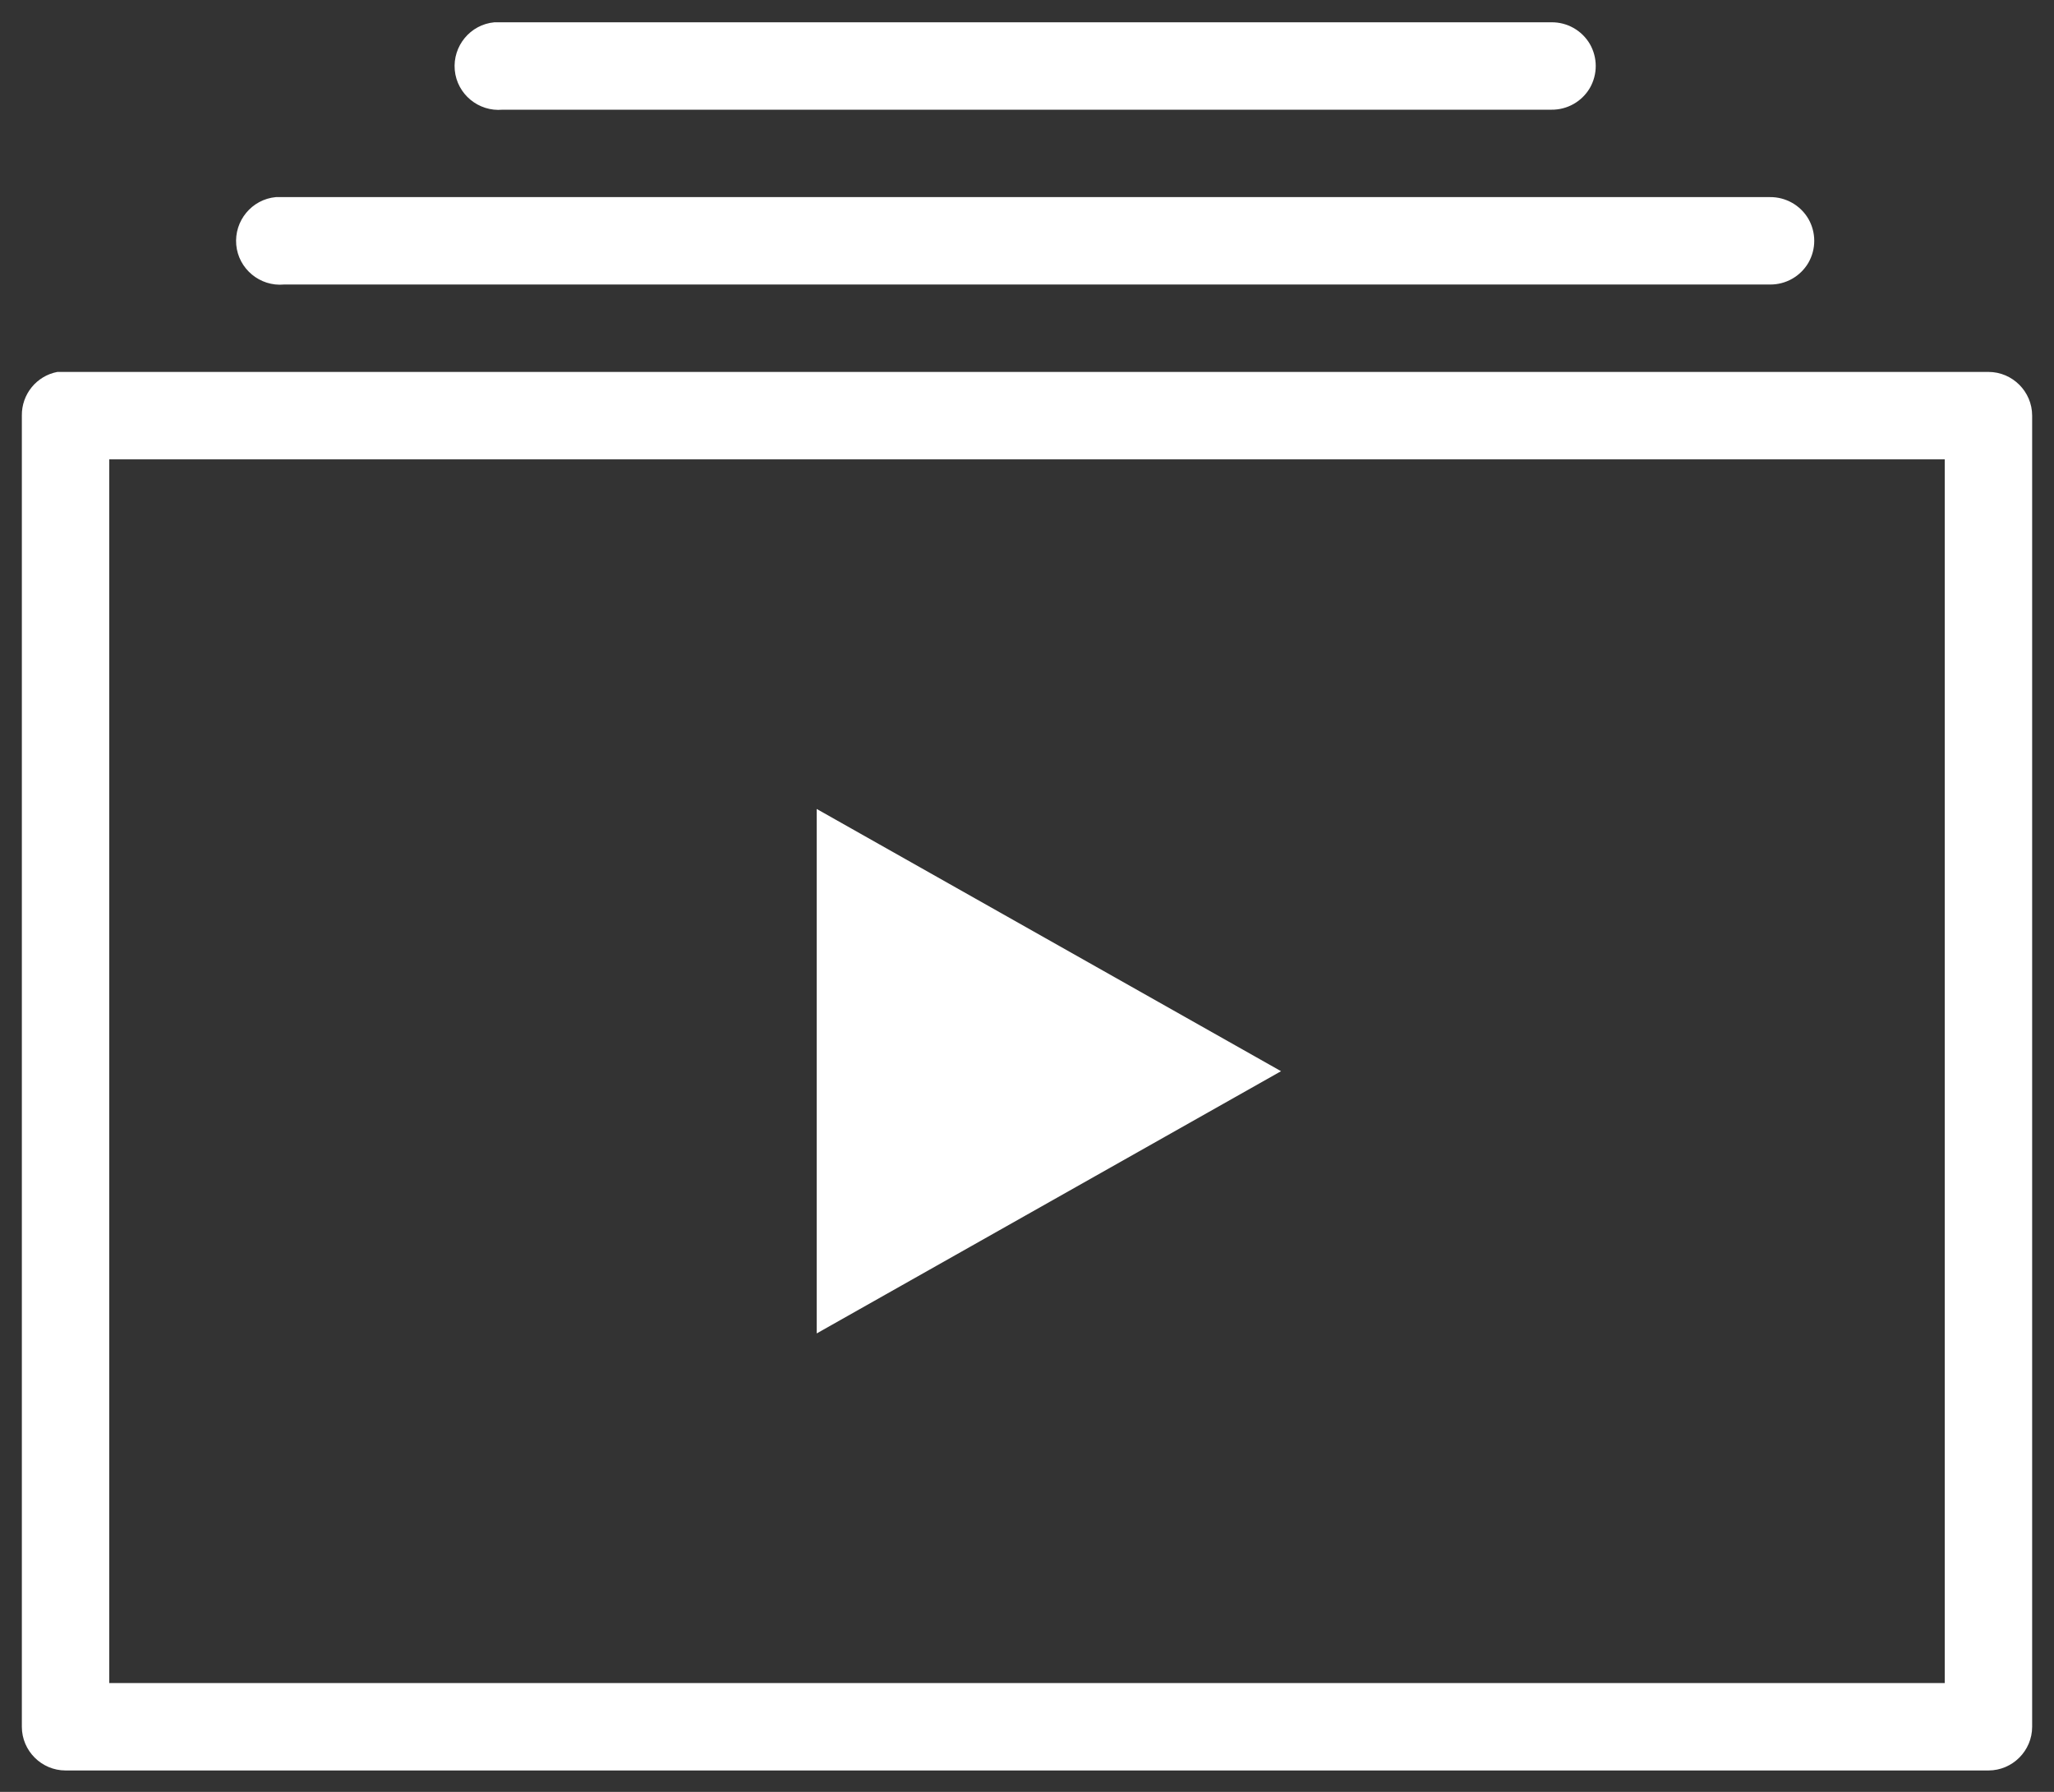 <svg xmlns="http://www.w3.org/2000/svg" width="47" height="41"><rect width="100%" height="100%" fill="#333333" stroke="none"/><g fill="none" fill-rule="evenodd"><path d="M11.313.51c-.551.05-.957.543-.907 1.094.051.55.543.957 1.094.906h24c.36.004.695-.184.879-.496.18-.313.18-.695 0-1.008-.184-.312-.52-.5-.879-.496H11.313zm-5 4c-.551.05-.957.543-.907 1.094.051.55.543.957 1.094.906h34c.36.004.695-.184.879-.496.18-.313.18-.695 0-1.008-.184-.312-.52-.5-.879-.496H6.313zm-5 4c-.477.09-.82.512-.813 1v30c0 .55.45 1 1 1h44c.55 0 1-.45 1-1v-30c0-.55-.45-1-1-1H1.313zm1.187 2h42v28h-42v-28z" fill="#FFF" fill-rule="nonzero"/><path fill="#fff" d="M18.688 18.51v12l10.625-6z"/></g></svg>